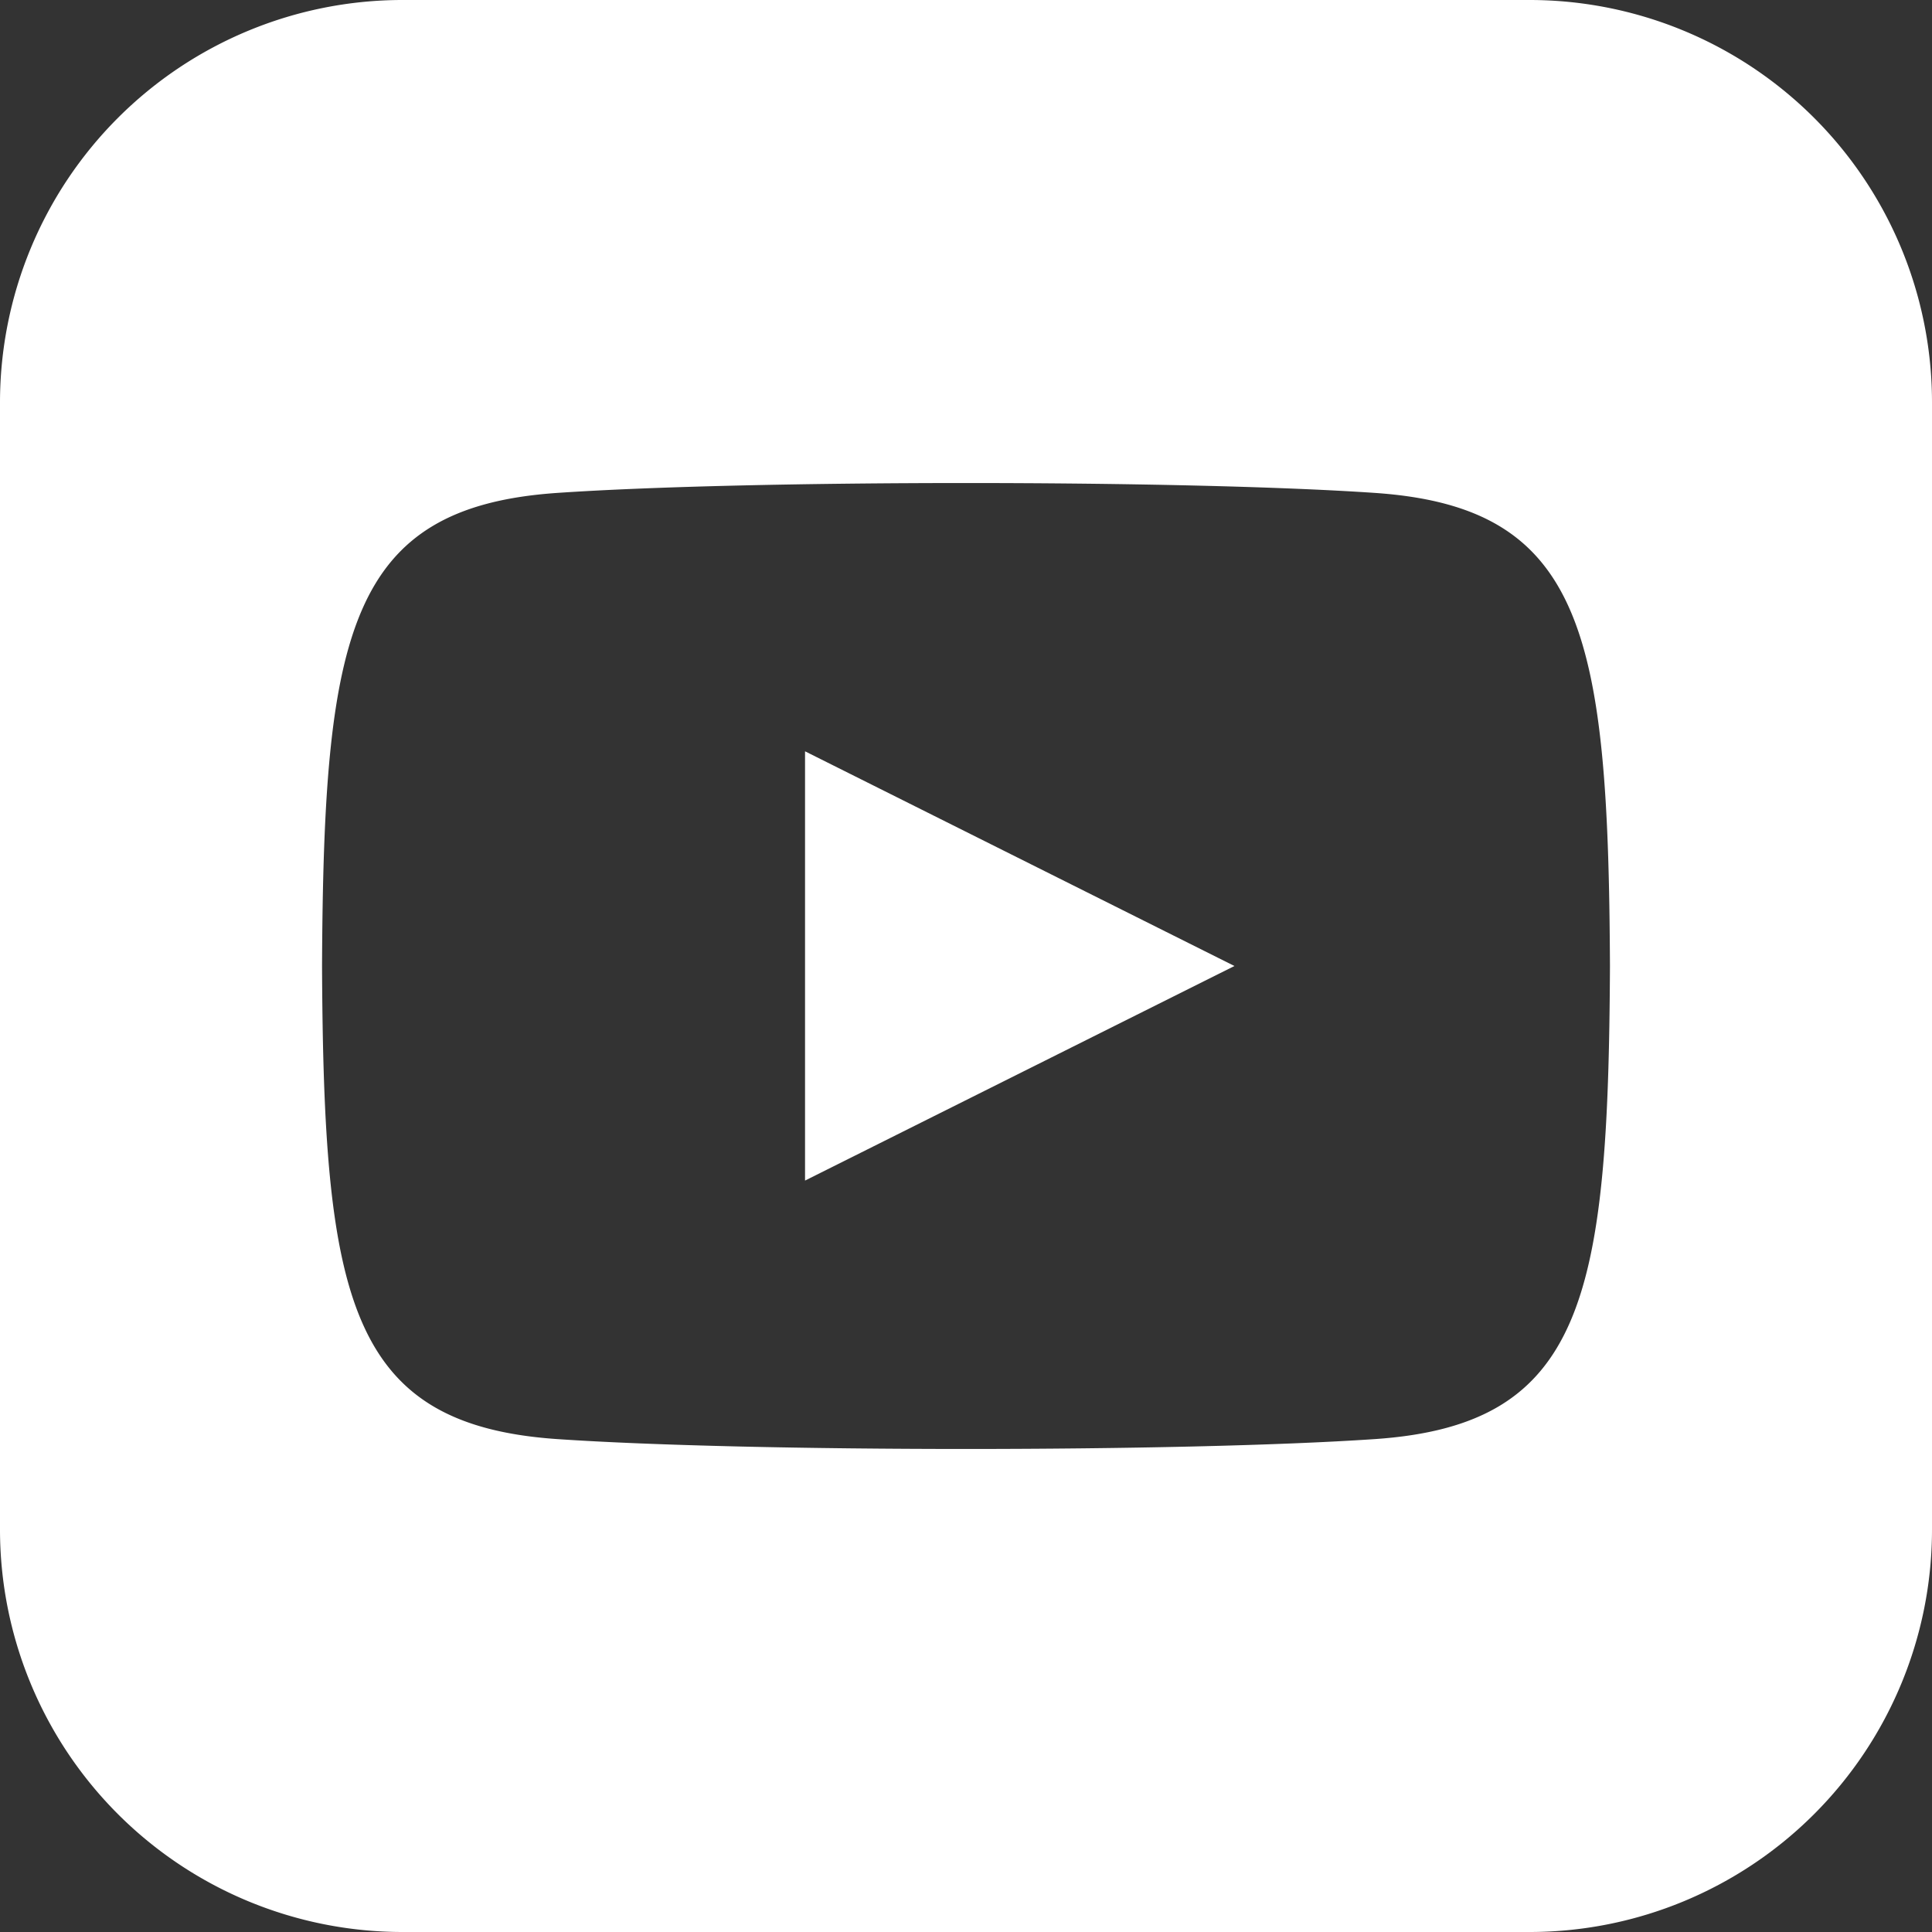 <svg id="iconmonstr" xmlns="http://www.w3.org/2000/svg" viewBox="0 0 160 160"><rect x="0" y="0" width="160" height="160" fill="#333333" stroke="none"/><defs><style>.cls-1{fill:#fff;}</style></defs><path id="youtube-8" class="cls-1" d="M66.67,62.22,102.23,80,66.67,97.77ZM160,33.33v93.34A33.33,33.33,0,0,1,126.67,160H33.33A33.34,33.34,0,0,1,0,126.67V33.33A33.34,33.34,0,0,1,33.33,0h93.34A33.33,33.33,0,0,1,160,33.33ZM133.33,80c-.13-27.49-2.15-38-19.48-39.18-16-1.09-51.7-1.09-67.69,0C28.84,42,26.8,52.46,26.67,80c.13,27.49,2.15,38,19.49,39.18,16,1.09,51.67,1.09,67.69,0C131.16,118,133.2,107.54,133.33,80Z"/></svg>